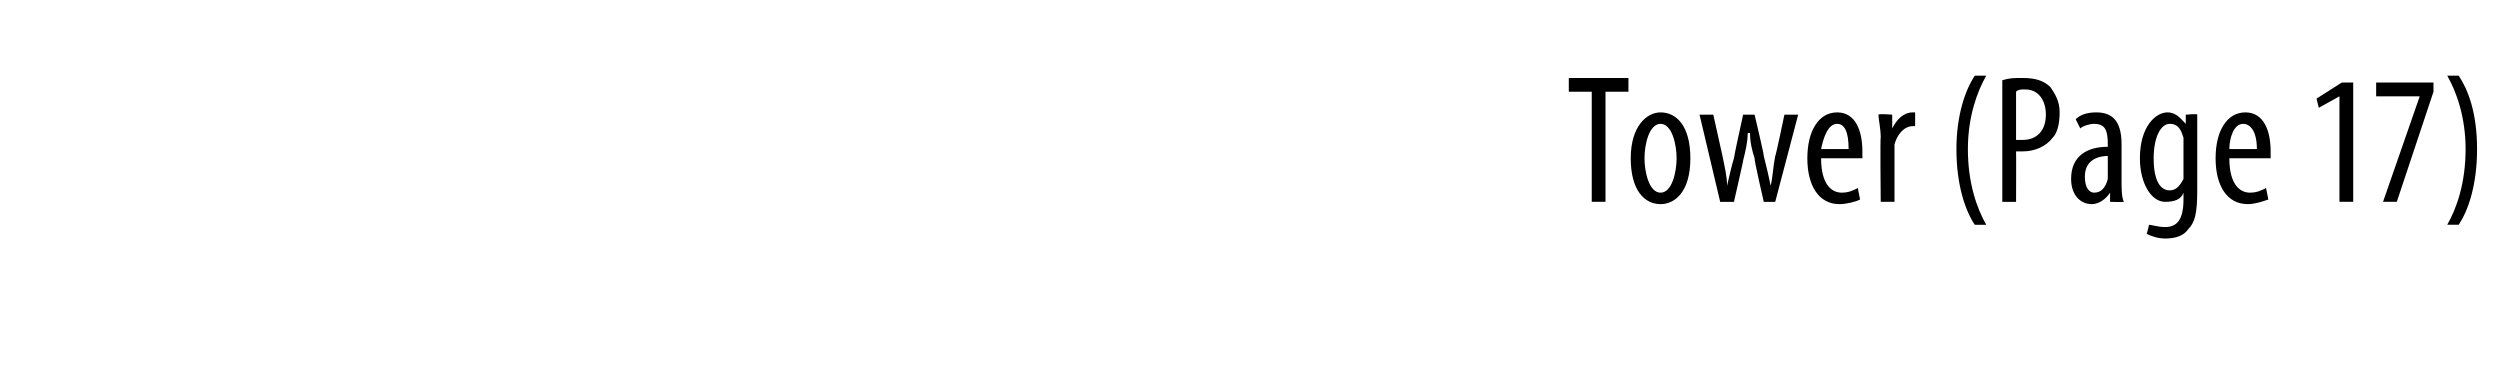 <?xml version="1.0" standalone="no"?><!DOCTYPE svg PUBLIC "-//W3C//DTD SVG 1.1//EN" "http://www.w3.org/Graphics/SVG/1.1/DTD/svg11.dtd"><svg xmlns="http://www.w3.org/2000/svg" version="1.1" width="109px" height="16px" viewBox="0 0 109 16"><desc>Tower (Page 17)</desc><defs/><g id="Polygon209449"><path d="m69.4 4h-1v-.6h2.6v.6h-1v4.8h-.6V4zm4.3 2.9c0 1.5-.7 2-1.3 2c-.7 0-1.3-.6-1.3-2c0-1.4.7-2 1.3-2c.7 0 1.3.6 1.3 2zm-2 0c0 .6.2 1.5.7 1.5c.5 0 .7-.9.7-1.5c0-.6-.2-1.5-.7-1.5c-.5 0-.7.9-.7 1.5zm3-1.9l.4 1.8c.1.5.2.9.2 1.3c.1-.4.2-.9.3-1.2c-.01-.04.4-1.9.4-1.9h.5s.43 1.81.4 1.8c.1.4.2.8.3 1.3c.1-.4.1-.8.2-1.3c.02.03.4-1.8.4-1.8h.6l-1 3.8h-.5s-.43-1.86-.4-1.9c-.1-.3-.2-.7-.2-1.1h-.1c0 .4-.1.8-.2 1.2c.02-.03-.4 1.8-.4 1.8h-.6L74.1 5h.6zm4.7 1.9c0 1.2.5 1.5.9 1.5c.3 0 .5-.1.7-.2l.1.5c-.2.1-.6.2-.9.2c-.9 0-1.4-.8-1.4-2c0-1.2.5-2 1.3-2c.8 0 1.1.8 1.1 1.7v.3h-1.8zm1.2-.4c0-.8-.2-1.1-.5-1.1c-.4 0-.6.6-.7 1.1h1.2zM82 6c0-.4-.1-.8-.1-1c.04-.05.6 0 .6 0v.6s.04-.03 0 0c.2-.4.5-.7.9-.7h.1v.6h-.1c-.4 0-.7.4-.8.8v2.5h-.6s-.03-2.85 0-2.8zm4.6-2.7c-.4.7-.8 1.8-.8 3.2c0 1.5.4 2.6.8 3.3h-.5c-.4-.6-.8-1.7-.8-3.3c0-1.5.4-2.6.8-3.2h.5zm.7.2c.3-.1.5-.1.9-.1c.5 0 .9.1 1.2.4c.2.3.4.6.4 1.1c0 .5-.1.9-.3 1.1c-.3.4-.8.6-1.3.6h-.3c.01.02 0 2.2 0 2.2h-.6V3.5zm.6 2.6h.3c.6 0 1-.4 1-1.1c0-.6-.3-1.1-.9-1.1c-.2 0-.3 0-.4.1v2.1zm4.6 1.8c0 .3 0 .7.1.9c-.03.02-.6 0-.6 0v-.4s-.05.02 0 0c-.2.3-.5.5-.8.5c-.5 0-.9-.4-.9-1.1c0-1 .7-1.4 1.6-1.4v-.1c0-.6-.1-.9-.6-.9c-.2 0-.5.1-.6.2l-.2-.4c.2-.2.5-.3.9-.3c.8 0 1.1.5 1.1 1.4v1.6zm-.6-1.1c-.3 0-1 .1-1 .9c0 .5.2.7.4.7c.3 0 .5-.2.6-.6v-1zm3.9 1.5c0 1-.1 1.4-.4 1.7c-.2.3-.6.4-1 .4c-.3 0-.6-.1-.8-.2l.1-.4c.1 0 .4.1.7.1c.5 0 .8-.3.8-1.2v-.3s-.01-.05 0 0c-.1.3-.4.4-.8.4c-.6 0-1.1-.8-1.1-1.9c0-1.4.7-2 1.2-2c.4 0 .6.3.8.5c-.04-.02 0 0 0 0v-.4s.55-.05.5 0v3.3zm-.6-2v-.3c-.1-.3-.2-.6-.6-.6c-.4 0-.7.6-.7 1.5c0 1 .3 1.4.7 1.4c.2 0 .4-.1.6-.5V6.3zm2 .6c0 1.2.5 1.5.9 1.5c.3 0 .5-.1.7-.2l.1.5c-.3.1-.6.2-.9.2c-.9 0-1.4-.8-1.4-2c0-1.2.5-2 1.3-2c.8 0 1.1.8 1.1 1.7v.3h-1.8zm1.2-.4c0-.8-.3-1.1-.6-1.1c-.4 0-.6.6-.6 1.1h1.2zm3.6-2.3l-.9.5l-.1-.4l1.1-.7h.5v5.2h-.6V4.2zm4.1-.6v.4l-1.6 4.8h-.6l1.6-4.6h-1.9v-.6h2.5zm.6 6.2c.4-.7.8-1.8.8-3.3c0-1.4-.4-2.5-.8-3.2h.5c.4.6.8 1.6.8 3.2c0 1.6-.4 2.7-.8 3.3h-.5z" stroke="none" fill="#000"/></g></svg>